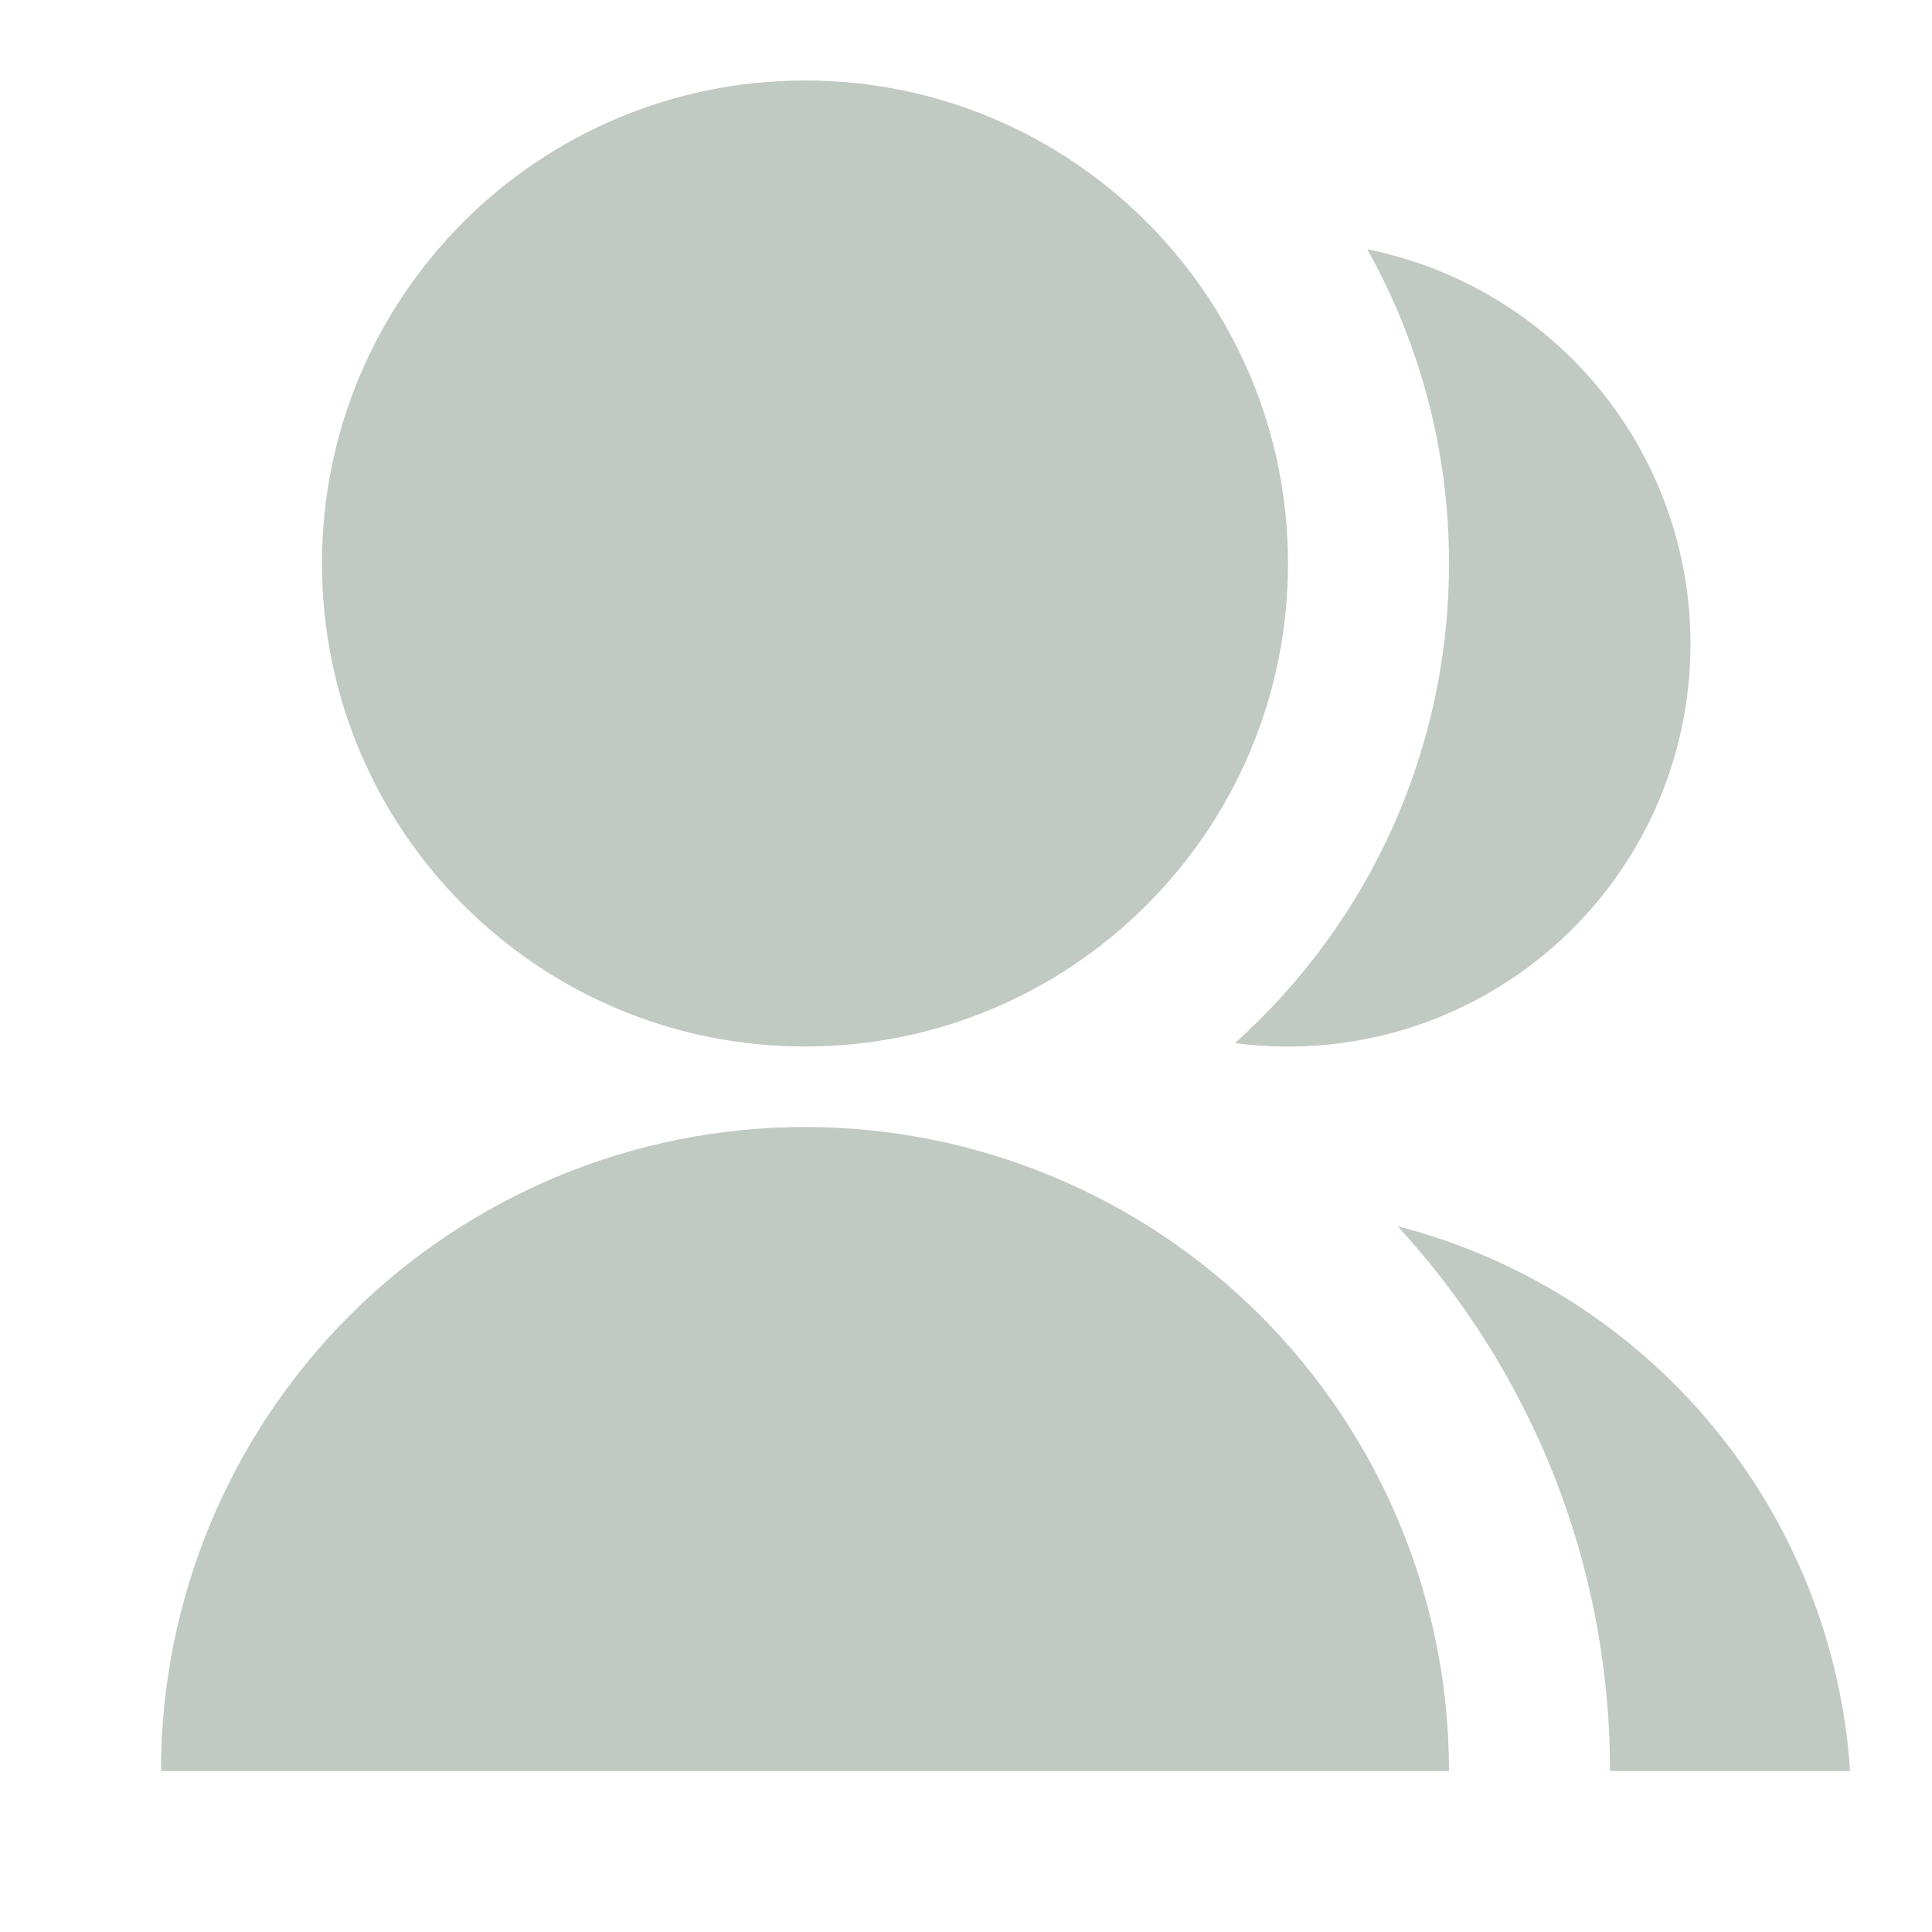 <?xml version="1.0" encoding="UTF-8"?> <svg xmlns="http://www.w3.org/2000/svg" width="18" height="18" viewBox="0 0 18 18" fill="none"> <path d="M1.5 16.5C1.5 14.909 2.132 13.383 3.257 12.257C4.383 11.132 5.909 10.5 7.5 10.5C9.091 10.5 10.617 11.132 11.743 12.257C12.868 13.383 13.5 14.909 13.5 16.5H1.5ZM7.5 9.75C5.014 9.75 3 7.736 3 5.25C3 2.764 5.014 0.75 7.5 0.75C9.986 0.75 12 2.764 12 5.25C12 7.736 9.986 9.75 7.5 9.75ZM13.022 11.425C14.169 11.72 15.194 12.369 15.951 13.28C16.708 14.191 17.158 15.318 17.237 16.5H15C15 14.543 14.25 12.761 13.022 11.425ZM11.505 9.718C12.133 9.156 12.636 8.467 12.98 7.697C13.324 6.927 13.501 6.093 13.5 5.25C13.502 4.225 13.239 3.217 12.739 2.323C13.588 2.493 14.352 2.953 14.901 3.623C15.45 4.294 15.75 5.134 15.75 6C15.75 6.534 15.636 7.063 15.416 7.549C15.195 8.036 14.873 8.47 14.471 8.822C14.069 9.174 13.596 9.436 13.085 9.591C12.573 9.745 12.035 9.788 11.505 9.718Z" fill="#C0C9C2"></path> </svg> 